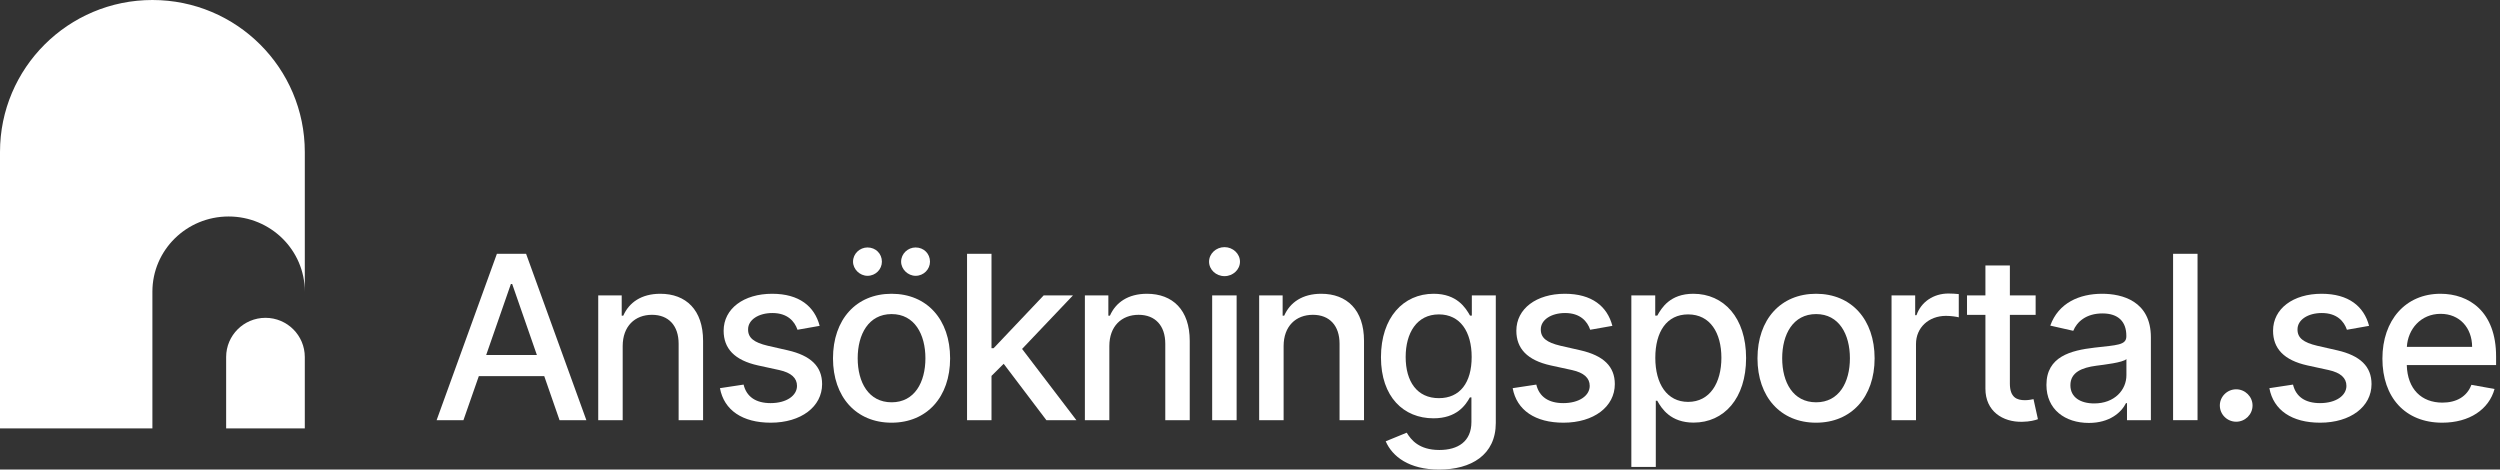 <?xml version="1.0" encoding="UTF-8"?>
<svg xmlns="http://www.w3.org/2000/svg" width="575" height="108" viewBox="0 0 575 108" fill="none">
  <rect x="0" y="0" width="575" height="108" fill="#333333" stroke="none"/>
  <path d="M106.592 96.639L110.128 86.512H125.177L128.695 96.639H134.865L121.001 58.374H114.285L100.421 96.639H106.592ZM111.821 81.654L117.502 65.324H117.803L123.484 81.654H111.821Z" fill="white"></path>
  <path d="M143.218 79.599C143.218 75.022 146.04 72.406 149.952 72.406C153.771 72.406 156.085 74.891 156.085 79.057V96.639H161.709V78.385C161.709 71.285 157.778 67.567 151.871 67.567C147.526 67.567 144.685 69.566 143.35 72.611H142.992V67.94H137.593V96.639H143.218V79.599Z" fill="white"></path>
  <path d="M188.521 74.947C187.355 70.481 183.837 67.567 177.591 67.567C171.064 67.567 166.436 70.986 166.436 76.068C166.436 80.141 168.919 82.85 174.337 84.046L179.228 85.111C182.012 85.728 183.31 86.961 183.31 88.754C183.31 90.978 180.921 92.716 177.234 92.716C173.867 92.716 171.704 91.277 171.026 88.456L165.59 89.278C166.53 94.36 170.782 97.219 177.272 97.219C184.251 97.219 189.085 93.538 189.085 88.344C189.085 84.289 186.489 81.785 181.184 80.571L176.595 79.525C173.415 78.777 172.042 77.712 172.061 75.769C172.042 73.564 174.45 71.995 177.648 71.995C181.147 71.995 182.765 73.919 183.423 75.844L188.521 74.947Z" fill="white"></path>
  <path d="M205.057 97.219C213.202 97.219 218.526 91.296 218.526 82.421C218.526 73.49 213.202 67.567 205.057 67.567C196.911 67.567 191.588 73.49 191.588 82.421C191.588 91.296 196.911 97.219 205.057 97.219ZM205.075 92.529C199.752 92.529 197.269 87.914 197.269 82.402C197.269 76.909 199.752 72.238 205.075 72.238C210.361 72.238 212.845 76.909 212.845 82.402C212.845 87.914 210.361 92.529 205.075 92.529ZM199.526 63.437C201.407 63.437 202.837 61.924 202.837 60.186C202.837 58.337 201.407 56.916 199.526 56.916C197.758 56.916 196.197 58.337 196.197 60.186C196.197 61.924 197.758 63.437 199.526 63.437ZM210.587 63.437C212.468 63.437 213.898 61.924 213.898 60.186C213.898 58.337 212.468 56.916 210.587 56.916C208.819 56.916 207.258 58.337 207.258 60.186C207.258 61.924 208.819 63.437 210.587 63.437Z" fill="white"></path>
  <path d="M222.42 96.639H228.045V86.456L230.848 83.672L240.667 96.639H247.571L235.08 80.253L246.781 67.94H240.046L228.534 80.085H228.045V58.374H222.42V96.639Z" fill="white"></path>
  <path d="M255.148 79.599C255.148 75.022 257.97 72.406 261.882 72.406C265.701 72.406 268.015 74.891 268.015 79.057V96.639H273.639V78.385C273.639 71.285 269.708 67.567 263.801 67.567C259.456 67.567 256.615 69.566 255.279 72.611H254.922V67.94H249.523V96.639H255.148V79.599Z" fill="white"></path>
  <path d="M278.799 96.639H284.424V67.94H278.799V96.639ZM281.64 63.512C283.577 63.512 285.195 62.017 285.195 60.186C285.195 58.355 283.577 56.842 281.64 56.842C279.683 56.842 278.084 58.355 278.084 60.186C278.084 62.017 279.683 63.512 281.64 63.512Z" fill="white"></path>
  <path d="M295.231 79.599C295.231 75.022 298.053 72.406 301.966 72.406C305.784 72.406 308.098 74.891 308.098 79.057V96.639H313.723V78.385C313.723 71.285 309.791 67.567 303.885 67.567C299.539 67.567 296.699 69.566 295.363 72.611H295.006V67.94H289.607V96.639H295.231V79.599Z" fill="white"></path>
  <path d="M330.997 107.999C338.352 107.999 344.033 104.655 344.033 97.275V67.94H338.522V72.593H338.108C337.111 70.818 335.117 67.567 329.737 67.567C322.758 67.567 317.622 73.041 317.622 82.178C317.622 91.333 322.87 96.21 329.699 96.21C335.004 96.21 337.054 93.239 338.07 91.408H338.427V97.05C338.427 101.553 335.324 103.496 331.053 103.496C326.369 103.496 324.545 101.161 323.548 99.517L318.713 101.497C320.237 105.01 324.093 107.999 330.997 107.999ZM330.941 91.576C325.918 91.576 323.303 87.746 323.303 82.103C323.303 76.591 325.861 72.312 330.941 72.312C335.85 72.312 338.484 76.292 338.484 82.103C338.484 88.026 335.794 91.576 330.941 91.576Z" fill="white"></path>
  <path d="M370.845 74.947C369.678 70.481 366.161 67.567 359.915 67.567C353.388 67.567 348.76 70.986 348.76 76.068C348.76 80.141 351.243 82.85 356.661 84.046L361.552 85.111C364.336 85.728 365.634 86.961 365.634 88.754C365.634 90.978 363.245 92.716 359.558 92.716C356.191 92.716 354.027 91.277 353.35 88.456L347.914 89.278C348.854 94.36 353.106 97.219 359.596 97.219C366.575 97.219 371.409 93.538 371.409 88.344C371.409 84.289 368.813 81.785 363.508 80.571L358.918 79.525C355.739 78.777 354.366 77.712 354.385 75.769C354.366 73.564 356.774 71.995 359.972 71.995C363.471 71.995 365.088 73.919 365.747 75.844L370.845 74.947Z" fill="white"></path>
  <path d="M375.21 107.401H380.834V92.174H381.173C382.189 94.005 384.258 97.2 389.525 97.2C396.523 97.2 401.602 91.632 401.602 82.346C401.602 73.041 396.448 67.567 389.469 67.567C384.107 67.567 382.17 70.818 381.173 72.593H380.703V67.94H375.21V107.401ZM380.721 82.29C380.721 76.292 383.355 72.312 388.265 72.312C393.363 72.312 395.921 76.591 395.921 82.29C395.921 88.044 393.287 92.435 388.265 92.435C383.43 92.435 380.721 88.325 380.721 82.29Z" fill="white"></path>
  <path d="M417.691 97.219C425.836 97.219 431.16 91.296 431.16 82.421C431.16 73.49 425.836 67.567 417.691 67.567C409.546 67.567 404.222 73.49 404.222 82.421C404.222 91.296 409.546 97.219 417.691 97.219ZM417.71 92.529C412.386 92.529 409.903 87.914 409.903 82.402C409.903 76.909 412.386 72.238 417.71 72.238C422.996 72.238 425.479 76.909 425.479 82.402C425.479 87.914 422.996 92.529 417.71 92.529Z" fill="white"></path>
  <path d="M435.054 96.639H440.679V79.113C440.679 75.358 443.595 72.649 447.583 72.649C448.749 72.649 450.066 72.854 450.517 72.985V67.641C449.953 67.567 448.843 67.51 448.128 67.51C444.742 67.51 441.845 69.416 440.792 72.499H440.491V67.94H435.054V96.639Z" fill="white"></path>
  <path d="M468.196 67.94H462.27V61.064H456.646V67.94H452.413V72.424H456.646V89.371C456.627 94.584 460.634 97.106 465.073 97.013C466.86 96.994 468.064 96.658 468.723 96.415L467.707 91.8C467.331 91.875 466.635 92.043 465.732 92.043C463.907 92.043 462.27 91.445 462.27 88.213V72.424H468.196V67.94Z" fill="white"></path>
  <path d="M480.443 97.275C485.221 97.275 487.911 94.864 488.983 92.716H489.209V96.639H494.702V77.581C494.702 69.23 488.08 67.567 483.49 67.567C478.261 67.567 473.445 69.659 471.564 74.891L476.85 76.087C477.677 74.05 479.784 72.088 483.565 72.088C487.196 72.088 489.058 73.975 489.058 77.226V77.357C489.058 79.394 486.951 79.356 481.76 79.954C476.285 80.59 470.68 82.01 470.68 88.53C470.68 94.173 474.95 97.275 480.443 97.275ZM481.665 92.79C478.486 92.79 476.191 91.37 476.191 88.605C476.191 85.616 478.863 84.551 482.117 84.121C483.942 83.878 488.268 83.392 489.077 82.589V86.288C489.077 89.689 486.349 92.79 481.665 92.79Z" fill="white"></path>
  <path d="M505.434 58.374H499.81V96.639H505.434V58.374Z" fill="white"></path>
  <path d="M514.323 96.994C516.374 96.994 518.085 95.331 518.085 93.257C518.085 91.221 516.374 89.539 514.323 89.539C512.254 89.539 510.561 91.221 510.561 93.257C510.561 95.331 512.254 96.994 514.323 96.994Z" fill="white"></path>
  <path d="M544.887 74.947C543.721 70.481 540.203 67.567 533.958 67.567C527.431 67.567 522.803 70.986 522.803 76.068C522.803 80.141 525.286 82.85 530.704 84.046L535.595 85.111C538.379 85.728 539.677 86.961 539.677 88.754C539.677 90.978 537.288 92.716 533.601 92.716C530.233 92.716 528.07 91.277 527.393 88.456L521.956 89.278C522.897 94.36 527.148 97.219 533.638 97.219C540.617 97.219 545.452 93.538 545.452 88.344C545.452 84.289 542.856 81.785 537.551 80.571L532.961 79.525C529.782 78.777 528.409 77.712 528.428 75.769C528.409 73.564 530.817 71.995 534.015 71.995C537.513 71.995 539.131 73.919 539.79 75.844L544.887 74.947Z" fill="white"></path>
  <path d="M561.705 97.219C568.007 97.219 572.466 94.136 573.745 89.465L568.421 88.512C567.405 91.221 564.96 92.603 561.762 92.603C556.946 92.603 553.711 89.502 553.56 83.971H574.102V81.991C574.102 71.621 567.857 67.567 561.31 67.567C553.259 67.567 547.954 73.658 547.954 82.477C547.954 91.389 553.184 97.219 561.705 97.219ZM553.579 79.786C553.805 75.713 556.777 72.182 561.348 72.182C565.712 72.182 568.572 75.395 568.59 79.786H553.579Z" fill="white"></path>
  <path fill-rule="evenodd" clip-rule="evenodd" d="M0 34.961C0 15.652 15.694 0 35.052 0C54.411 0 70.105 15.652 70.105 34.961V45.555V49.263V98.526H0V49.263V45.555V34.961ZM35.052 67.085C35.052 57.535 42.899 49.792 52.579 49.792C62.258 49.792 70.105 57.535 70.105 67.085V72.325V74.159V98.526H35.052V74.159V72.325V67.085ZM61.059 73.1C56.063 73.1 52.013 77.139 52.013 82.122V85.812V98.525H60.318V98.526H70.104V85.812V85.512V82.122C70.104 77.139 66.055 73.1 61.059 73.1H61.059Z" fill="white"></path>
</svg>
